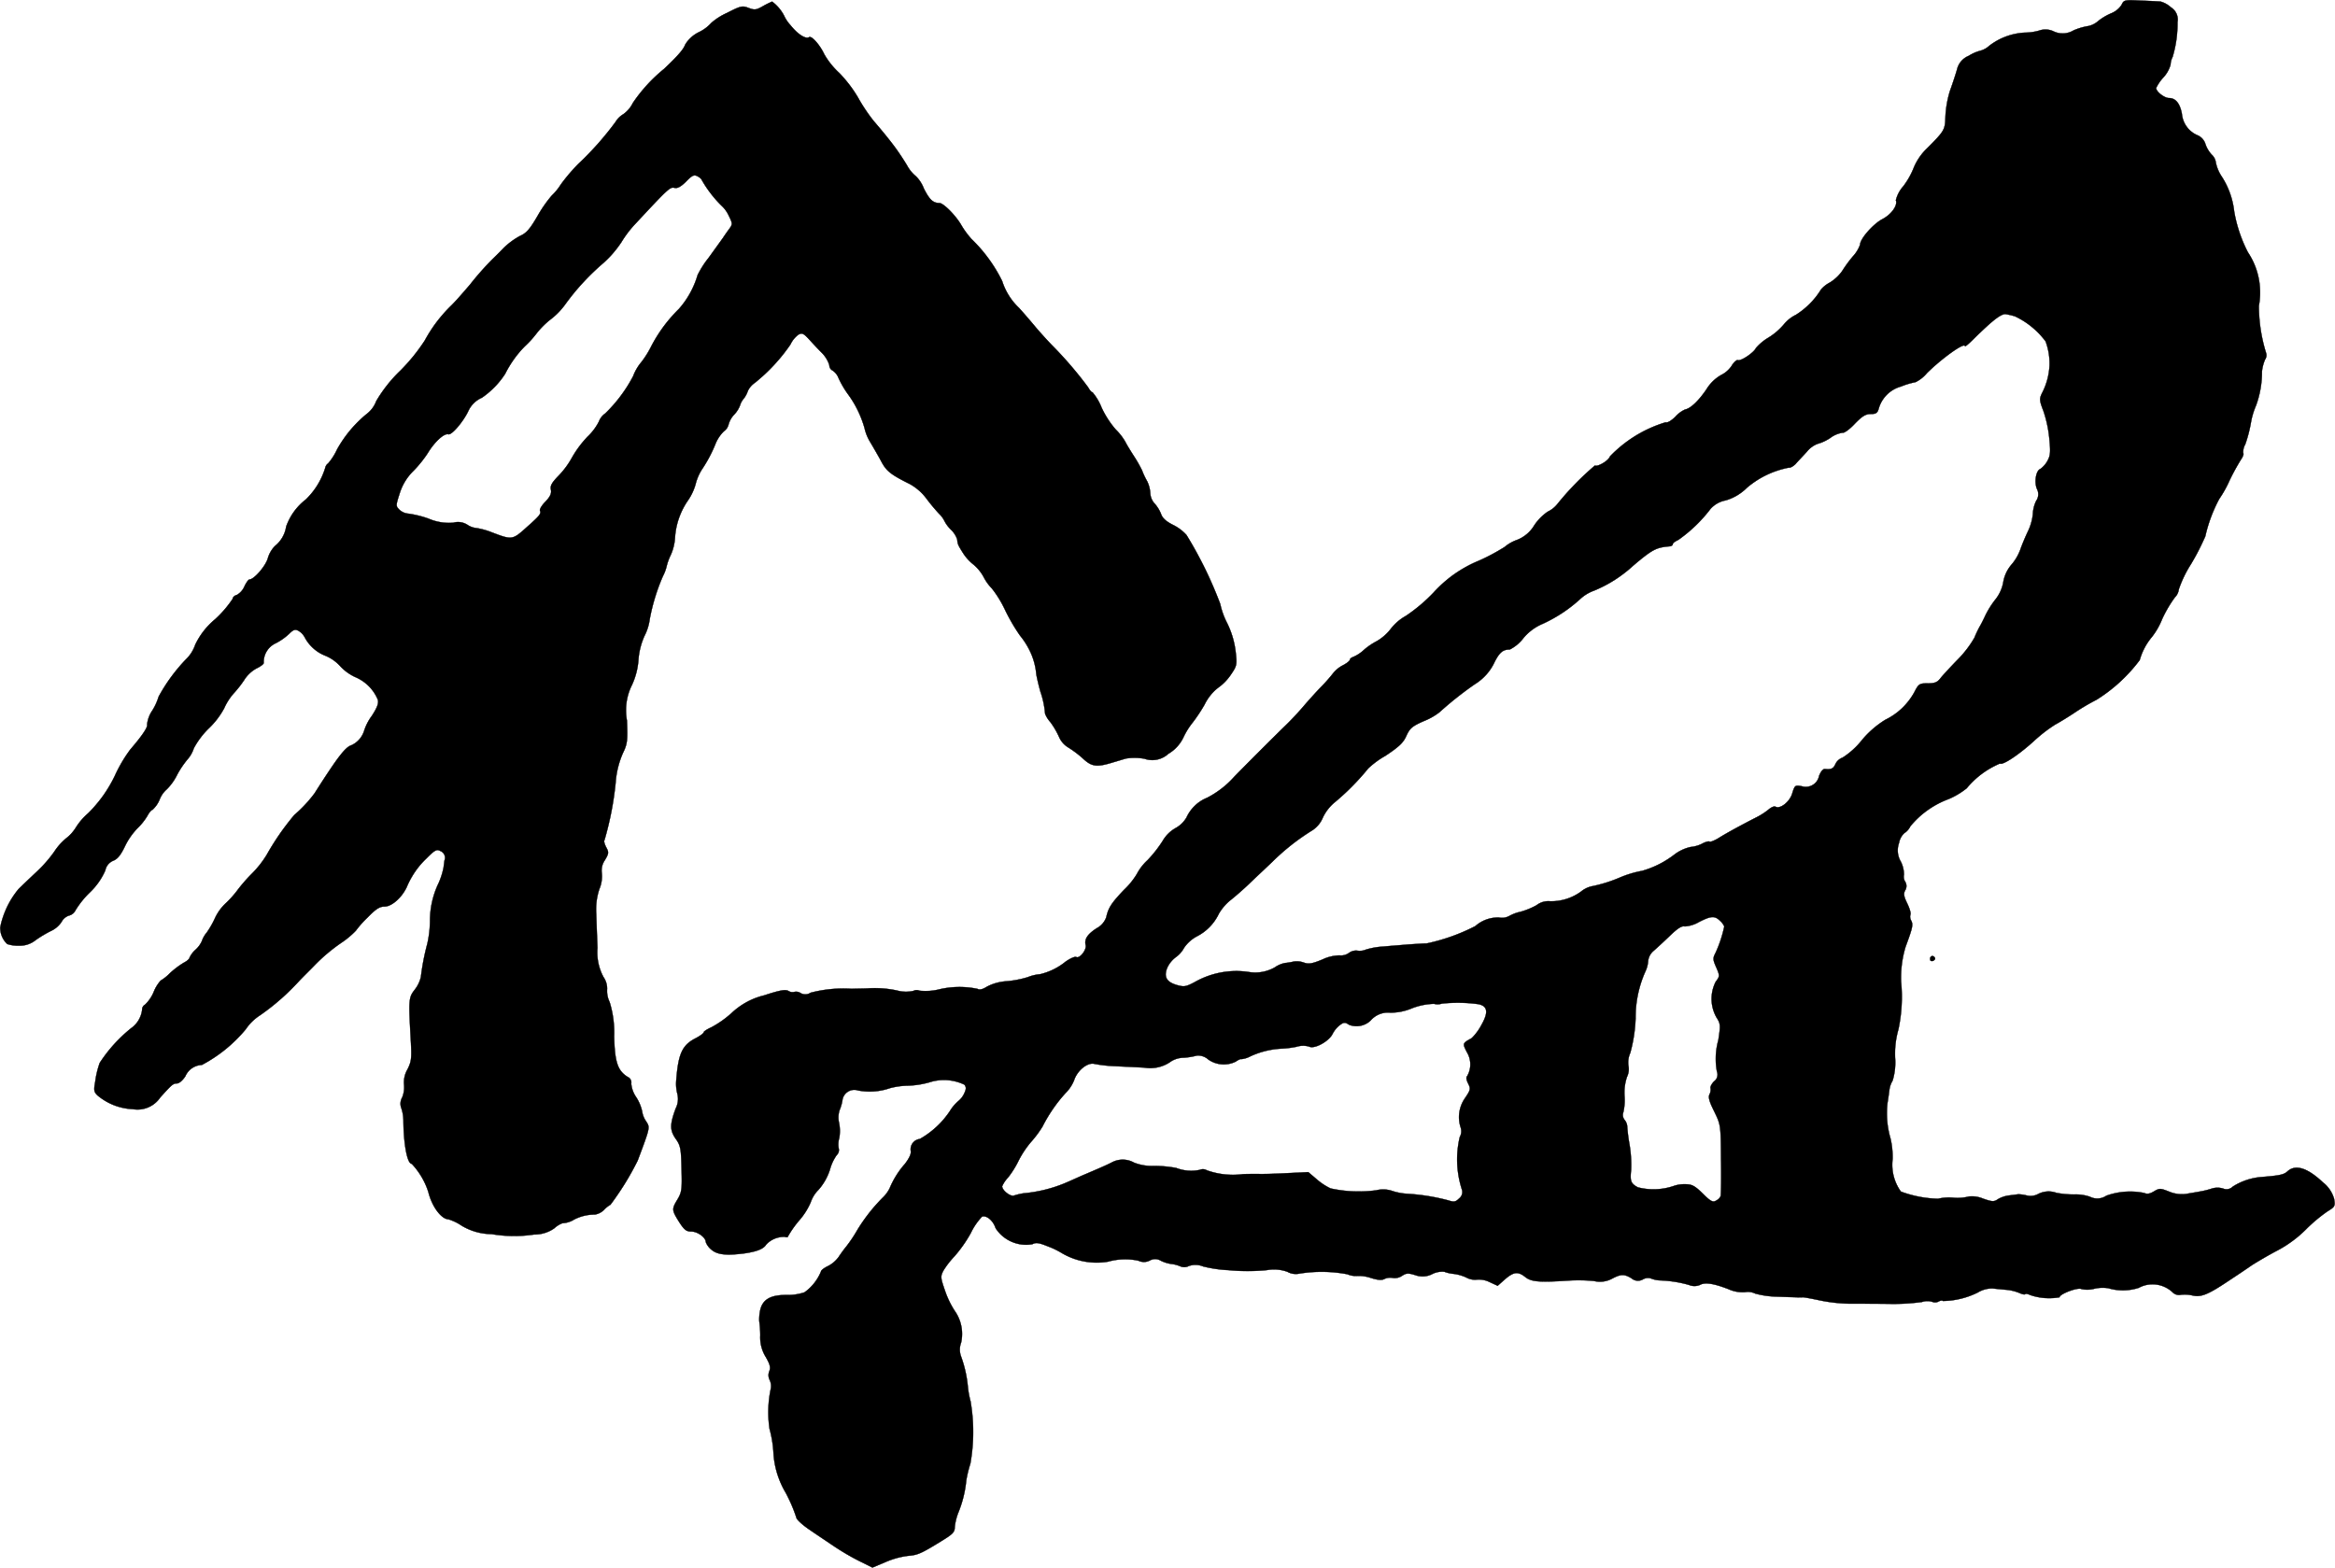 <?xml version="1.0" encoding="UTF-8"?>
<svg xmlns="http://www.w3.org/2000/svg"
     version="1.1"
     width="24.25mm"
     height="16.283mm"
     viewBox="0 0 68.741 46.156">
   <defs>
      <style type="text/css"><![CDATA[
      .a {
        stroke: #000;
        stroke-linecap: round;
        stroke-linejoin: round;
        stroke-width: 0.01px;
      }
    ]]></style>
   </defs>
   <path class="a"
         d="M62.458.143a.663.663,0,0,1-.291.242,1.62,1.62,0,0,0-.4.236.63.63,0,0,1-.285.145,1.828,1.828,0,0,0-.436.127.62.62,0,0,1-.588.03.554.554,0,0,0-.424-.024,1.578,1.578,0,0,1-.424.061,1.882,1.882,0,0,0-1.048.388.639.639,0,0,1-.26.145,1.228,1.228,0,0,0-.345.151.573.573,0,0,0-.345.406c-.042.145-.133.424-.206.624a3.108,3.108,0,0,0-.133.739c-.012.412-.018.43-.551.963a1.694,1.694,0,0,0-.376.545,2.266,2.266,0,0,1-.315.563.967.967,0,0,0-.218.412c.061.151-.133.418-.4.557-.273.145-.654.581-.654.751a1.023,1.023,0,0,1-.212.345,3.939,3.939,0,0,0-.315.43,1.242,1.242,0,0,1-.363.339.859.859,0,0,0-.26.206,2.315,2.315,0,0,1-.739.745,1.062,1.062,0,0,0-.357.285,1.934,1.934,0,0,1-.454.388,1.46,1.46,0,0,0-.369.309c-.048.121-.436.388-.527.351-.036-.012-.121.061-.182.164a.789.789,0,0,1-.309.273,1.216,1.216,0,0,0-.436.424c-.236.345-.466.563-.63.594a.866.866,0,0,0-.285.212c-.115.115-.236.188-.285.164a3.782,3.782,0,0,0-1.641,1.006c-.036.121-.363.315-.442.267a8.439,8.439,0,0,0-1.114,1.145.79.79,0,0,1-.273.212,1.501,1.501,0,0,0-.4.406,1.014,1.014,0,0,1-.515.43,1.167,1.167,0,0,0-.357.206,6.129,6.129,0,0,1-.763.406,3.673,3.673,0,0,0-1.326.933,4.927,4.927,0,0,1-.818.69,1.48,1.48,0,0,0-.43.363,1.408,1.408,0,0,1-.43.382,1.96,1.96,0,0,0-.394.273,1.067,1.067,0,0,1-.279.182c-.067.024-.115.061-.115.091s-.091.103-.194.157a.889.889,0,0,0-.291.23,4.616,4.616,0,0,1-.363.412c-.151.157-.382.412-.515.569s-.369.412-.527.563c-.327.315-1.302,1.29-1.52,1.52a2.766,2.766,0,0,1-.793.612,1.136,1.136,0,0,0-.606.581.863.863,0,0,1-.327.315,1.013,1.013,0,0,0-.376.376,3.722,3.722,0,0,1-.448.569,1.499,1.499,0,0,0-.309.4,2.221,2.221,0,0,1-.382.472c-.369.388-.46.527-.521.806a.589.589,0,0,1-.279.321c-.273.176-.369.321-.327.497.036.139-.182.412-.279.351-.036-.018-.176.042-.315.139a1.847,1.847,0,0,1-.751.369,1.211,1.211,0,0,0-.357.085,2.998,2.998,0,0,1-.624.121,1.455,1.455,0,0,0-.575.157c-.133.085-.224.103-.285.067a2.62,2.62,0,0,0-1.163.024,1.669,1.669,0,0,1-.545.03.2.2,0,0,0-.176.006.993.993,0,0,1-.485-.012,3.155,3.155,0,0,0-.872-.061c-.133.006-.339.006-.454.012a3.806,3.806,0,0,0-1.217.115.28.28,0,0,1-.291.012.237.237,0,0,0-.188-.036.224.224,0,0,1-.176-.03c-.091-.048-.254-.018-.715.133a2.122,2.122,0,0,0-.957.521,3.027,3.027,0,0,1-.594.418c-.121.055-.224.121-.224.145,0,.03-.103.103-.224.17-.412.206-.527.454-.588,1.278a1.178,1.178,0,0,0,.036.369.615.615,0,0,1-.048.424c-.176.472-.176.642-.006.89.145.2.164.291.176.89.018.6.006.69-.115.896-.176.291-.176.315.042.666.151.236.212.285.363.285.182,0,.424.176.424.309a.528.528,0,0,0,.157.218c.176.157.442.188.993.115.369-.055.551-.133.63-.26a.714.714,0,0,1,.545-.224c.055.018.097.012.097-.018a2.947,2.947,0,0,1,.333-.472,1.993,1.993,0,0,0,.333-.527.956.956,0,0,1,.23-.369,1.677,1.677,0,0,0,.339-.6,1.35,1.35,0,0,1,.194-.418.207.207,0,0,0,.061-.206.663.663,0,0,1,.018-.303,1.213,1.213,0,0,0-.006-.442.701.701,0,0,1,.012-.369,1.334,1.334,0,0,0,.085-.285.352.352,0,0,1,.46-.303,1.834,1.834,0,0,0,.939-.067,2.204,2.204,0,0,1,.515-.073,2.611,2.611,0,0,0,.642-.097,1.39,1.39,0,0,1,1.036.067c.061.079.055.133-.012.273a.621.621,0,0,1-.176.218,1.229,1.229,0,0,0-.242.291,2.602,2.602,0,0,1-.884.818.306.306,0,0,0-.267.339c.024.085-.036.218-.17.394a2.554,2.554,0,0,0-.448.715.972.972,0,0,1-.2.273,5.104,5.104,0,0,0-.763.975,4.18,4.18,0,0,1-.303.454,3.967,3.967,0,0,0-.236.321.89.89,0,0,1-.309.267c-.115.055-.212.127-.212.164a1.412,1.412,0,0,1-.485.612,1.527,1.527,0,0,1-.515.079c-.491-.006-.727.133-.793.466a1.293,1.293,0,0,0-.024.303,3.032,3.032,0,0,1,.03.424,1.097,1.097,0,0,0,.164.636c.121.212.145.303.103.412a.314.314,0,0,0,.012.267.409.409,0,0,1,.03.254,3.315,3.315,0,0,0-.036,1.181,3.345,3.345,0,0,1,.115.697,2.594,2.594,0,0,0,.363,1.187,4.46,4.46,0,0,1,.309.721c0,.055.182.224.4.369.218.151.557.376.745.503a6.994,6.994,0,0,0,.721.418l.376.188.388-.164a2.373,2.373,0,0,1,.66-.182c.285-.024.376-.061.975-.43.339-.206.4-.267.4-.412a1.655,1.655,0,0,1,.115-.454,3.362,3.362,0,0,0,.224-.921,3.435,3.435,0,0,1,.121-.497,5.325,5.325,0,0,0,.006-1.835,2.67,2.67,0,0,1-.079-.424,3.606,3.606,0,0,0-.2-.896.581.581,0,0,1,0-.406,1.174,1.174,0,0,0-.188-.939,2.613,2.613,0,0,1-.273-.557c-.145-.418-.151-.448-.061-.624a2.52,2.52,0,0,1,.333-.43,4.025,4.025,0,0,0,.478-.684,1.854,1.854,0,0,1,.327-.478c.133-.048.327.115.4.339a1.068,1.068,0,0,0,1.084.472c.103-.055.194-.042.448.061a2.346,2.346,0,0,1,.406.194,2.026,2.026,0,0,0,1.369.26,1.881,1.881,0,0,1,.896-.03.373.373,0,0,0,.339-.006.318.318,0,0,1,.321.006,1.023,1.023,0,0,0,.309.097.928.928,0,0,1,.273.073.287.287,0,0,0,.242-.012.597.597,0,0,1,.424.012,3.762,3.762,0,0,0,.739.109,5.894,5.894,0,0,0,1.133,0,1.176,1.176,0,0,1,.606.048.509.509,0,0,0,.351.055,4.097,4.097,0,0,1,1.417.018.616.616,0,0,0,.303.048,1.124,1.124,0,0,1,.388.061c.218.067.327.073.412.024a.399.399,0,0,1,.236-.024.388.388,0,0,0,.267-.061c.127-.085.188-.085.388-.024a.622.622,0,0,0,.515-.036.663.663,0,0,1,.345-.061,1.025,1.025,0,0,0,.267.061,1.245,1.245,0,0,1,.382.109.522.522,0,0,0,.315.061.708.708,0,0,1,.369.073l.236.109.218-.194c.254-.218.382-.236.6-.061.176.139.412.157,1.248.103a4.592,4.592,0,0,1,.775.012.747.747,0,0,0,.533-.073c.254-.133.351-.139.569-.006a.286.286,0,0,0,.333.03.304.304,0,0,1,.23-.03.839.839,0,0,0,.285.061,3.518,3.518,0,0,1,.842.133.413.413,0,0,0,.321,0c.151-.085.412-.042.836.121a1.011,1.011,0,0,0,.497.091.491.491,0,0,1,.297.042,2.595,2.595,0,0,0,.654.091c.678.024.66.024.751.018.036,0,.267.042.497.091a4.697,4.697,0,0,0,.878.097c.248,0,.781,0,1.181.006a6.152,6.152,0,0,0,.945-.055.508.508,0,0,1,.303-.006.213.213,0,0,0,.182-.006c.054-.03.115-.042.133-.018a2.375,2.375,0,0,0,1.024-.248.815.815,0,0,1,.442-.121c.103.012.291.03.43.042a1.335,1.335,0,0,1,.369.097c.067.03.139.048.157.03s.085-.006.145.024a1.727,1.727,0,0,0,.866.067c0-.097.545-.303.648-.242a.809.809,0,0,0,.363-.006,1.061,1.061,0,0,1,.43-.018,1.505,1.505,0,0,0,.89-.012.859.859,0,0,1,1.012.145.263.263,0,0,0,.224.061,1.002,1.002,0,0,1,.345.018c.254.061.46-.024,1.084-.442.2-.133.503-.333.666-.448.17-.109.503-.303.745-.43a3.51,3.51,0,0,0,.848-.624,4.571,4.571,0,0,1,.636-.533c.218-.133.23-.157.194-.363a.938.938,0,0,0-.333-.491c-.448-.424-.806-.539-1.042-.321-.109.097-.23.121-.751.164a1.849,1.849,0,0,0-.86.285.257.257,0,0,1-.285.055.562.562,0,0,0-.345.006,2.432,2.432,0,0,1-.351.085c-.085.018-.254.042-.382.067a.966.966,0,0,1-.509-.067c-.26-.103-.285-.103-.448-.006-.121.073-.206.085-.279.048a2.063,2.063,0,0,0-1.121.079.477.477,0,0,1-.485.03,1.289,1.289,0,0,0-.454-.067,2.728,2.728,0,0,1-.533-.048.667.667,0,0,0-.527.03.474.474,0,0,1-.345.048,1.109,1.109,0,0,0-.248-.036c-.048.006-.176.024-.279.036a.875.875,0,0,0-.321.109c-.115.079-.164.079-.442-.018a.843.843,0,0,0-.412-.061,1.358,1.358,0,0,1-.454.036,1.411,1.411,0,0,0-.454.03,3.331,3.331,0,0,1-1.096-.212,1.354,1.354,0,0,1-.242-.957,2.454,2.454,0,0,0-.061-.6,2.638,2.638,0,0,1-.091-1.048c.018-.103.042-.273.055-.376a.707.707,0,0,1,.097-.285,1.837,1.837,0,0,0,.073-.672,2.608,2.608,0,0,1,.097-.836,4.612,4.612,0,0,0,.079-1.405,3.129,3.129,0,0,1,.133-1.03c.212-.569.224-.654.164-.769a.227.227,0,0,1-.024-.17c.024-.036-.018-.182-.091-.333-.103-.212-.115-.291-.061-.388a.241.241,0,0,0,0-.254.27.27,0,0,1-.036-.206.872.872,0,0,0-.091-.382.647.647,0,0,1-.055-.551.52.52,0,0,1,.157-.291.49.49,0,0,0,.176-.2,2.644,2.644,0,0,1,1.121-.8,2.283,2.283,0,0,0,.539-.321,2.564,2.564,0,0,1,.975-.727c.085.055.533-.242.981-.642a4.35,4.35,0,0,1,.654-.509c.115-.061.363-.212.545-.333a6.388,6.388,0,0,1,.666-.394,4.677,4.677,0,0,0,1.272-1.169,1.838,1.838,0,0,1,.357-.678,2.108,2.108,0,0,0,.303-.527,3.611,3.611,0,0,1,.376-.642.396.396,0,0,0,.115-.236,3.377,3.377,0,0,1,.357-.739,7.276,7.276,0,0,0,.424-.824,4.272,4.272,0,0,1,.412-1.102,3.408,3.408,0,0,0,.303-.545,6.763,6.763,0,0,1,.327-.6c.061-.085.097-.176.073-.2a.459.459,0,0,1,.061-.26,3.957,3.957,0,0,0,.164-.624,2.163,2.163,0,0,1,.151-.515,2.841,2.841,0,0,0,.176-1.005,1.231,1.231,0,0,1,.091-.351.218.218,0,0,0,.03-.194,4.737,4.737,0,0,1-.212-1.387,2.137,2.137,0,0,0-.321-1.575,4.082,4.082,0,0,1-.406-1.211,2.373,2.373,0,0,0-.376-1.036,1.161,1.161,0,0,1-.164-.4.375.375,0,0,0-.121-.23.856.856,0,0,1-.182-.303.415.415,0,0,0-.248-.273.759.759,0,0,1-.448-.624c-.055-.303-.182-.466-.376-.466-.139,0-.382-.188-.382-.297a1.282,1.282,0,0,1,.212-.309.933.933,0,0,0,.212-.376.543.543,0,0,1,.061-.23A3.423,3.423,0,0,0,64.105.652a.42.42,0,0,0-.194-.436.743.743,0,0,0-.303-.17c-.055-.006-.321-.018-.588-.03C62.543-.008,62.525-.002,62.458.143ZM59.32,9.313a2.4,2.4,0,0,1,.902.739,1.872,1.872,0,0,1,.115.703,1.957,1.957,0,0,1-.224.824c-.079.164-.073.218.042.515a3.574,3.574,0,0,1,.176.818c.042.418.03.509-.067.678a.718.718,0,0,1-.2.218c-.127.048-.182.388-.097.588a.336.336,0,0,1-.024.351.992.992,0,0,0-.097.394,1.543,1.543,0,0,1-.145.503c-.079.164-.176.4-.218.521a1.439,1.439,0,0,1-.273.466,1.075,1.075,0,0,0-.236.515,1.146,1.146,0,0,1-.23.503,2.658,2.658,0,0,0-.297.472c-.061.133-.139.285-.17.333a3.492,3.492,0,0,0-.151.321,3.132,3.132,0,0,1-.485.636c-.218.224-.448.472-.515.557-.091.121-.17.151-.376.151-.242,0-.267.012-.4.273a1.938,1.938,0,0,1-.848.8,2.82,2.82,0,0,0-.69.6,2.325,2.325,0,0,1-.569.515.371.371,0,0,0-.206.182c-.061.139-.121.17-.309.151-.061-.006-.127.079-.176.206a.398.398,0,0,1-.509.303c-.194-.036-.206-.03-.279.206-.073.254-.363.478-.497.394-.036-.018-.121.018-.194.079a2.019,2.019,0,0,1-.376.242c-.394.2-.896.472-1.114.612-.115.067-.23.115-.254.097-.03-.018-.133.012-.23.067a.957.957,0,0,1-.327.091,1.223,1.223,0,0,0-.472.218,2.828,2.828,0,0,1-.957.485,3.166,3.166,0,0,0-.678.206,4.275,4.275,0,0,1-.769.242.744.744,0,0,0-.345.157,1.498,1.498,0,0,1-.915.291.565.565,0,0,0-.4.115,2.228,2.228,0,0,1-.472.194,1.195,1.195,0,0,0-.327.121.448.448,0,0,1-.309.048,1.007,1.007,0,0,0-.697.254,5.733,5.733,0,0,1-1.429.509c-.097,0-.339.018-.539.03-.2.018-.527.042-.727.061a2.209,2.209,0,0,0-.527.091.446.446,0,0,1-.254.03.351.351,0,0,0-.242.067.396.396,0,0,1-.279.073,1.244,1.244,0,0,0-.503.121c-.309.127-.406.139-.545.091a.597.597,0,0,0-.303-.03,2.027,2.027,0,0,1-.254.042.792.792,0,0,0-.297.127,1.157,1.157,0,0,1-.763.139,2.475,2.475,0,0,0-1.599.297c-.26.139-.315.145-.527.085-.303-.091-.388-.242-.279-.509a.814.814,0,0,1,.242-.303.829.829,0,0,0,.254-.285,1.073,1.073,0,0,1,.382-.339,1.44,1.44,0,0,0,.642-.666,1.475,1.475,0,0,1,.339-.394c.145-.115.388-.327.545-.478s.466-.442.684-.648a6.56,6.56,0,0,1,1.193-.939.826.826,0,0,0,.297-.363,1.315,1.315,0,0,1,.315-.424,7.264,7.264,0,0,0,1.024-1.03,2.599,2.599,0,0,1,.503-.369c.4-.267.527-.382.618-.588.103-.224.17-.285.515-.436a1.85,1.85,0,0,0,.46-.26,10.243,10.243,0,0,1,1.048-.83,1.516,1.516,0,0,0,.581-.66c.145-.279.242-.357.442-.357a1.154,1.154,0,0,0,.394-.327,1.487,1.487,0,0,1,.575-.43,4.236,4.236,0,0,0,1.114-.739,1.179,1.179,0,0,1,.394-.236,3.868,3.868,0,0,0,1.151-.733c.581-.491.678-.539,1.096-.575.036-.006.073-.03.073-.061s.073-.085.164-.127a4.258,4.258,0,0,0,.945-.909.797.797,0,0,1,.448-.254,1.464,1.464,0,0,0,.624-.369,2.679,2.679,0,0,1,1.23-.594c.042.012.133-.036.206-.109.067-.079.224-.242.339-.369a.747.747,0,0,1,.309-.224,1.299,1.299,0,0,0,.376-.176.814.814,0,0,1,.357-.151c.042.018.206-.097.357-.26.218-.224.321-.291.472-.291.157,0,.2-.03.236-.157a.943.943,0,0,1,.66-.654,2.179,2.179,0,0,1,.424-.127A1.005,1.005,0,0,0,56.728,10.985c.46-.454,1.121-.921,1.121-.793,0,.024.121-.079.267-.224.527-.521.775-.715.915-.721A1.847,1.847,0,0,1,59.32,9.313ZM50.641,27.114a.458.458,0,0,1,.121.164,3.679,3.679,0,0,1-.26.781c-.079.151-.079.194.024.424.109.254.103.26-.018.424a1.11,1.11,0,0,0,.024,1.048c.121.188.121.23.055.666a2.051,2.051,0,0,0-.042.927.246.246,0,0,1-.085.291c-.073.073-.115.164-.103.2a.296.296,0,0,1-.03.182c-.042.085-.006.212.139.503.188.388.194.394.2,1.405.012.557,0,1.048-.012,1.09a.298.298,0,0,1-.139.133c-.091.055-.164.012-.388-.212-.236-.23-.315-.273-.521-.273a.949.949,0,0,0-.345.055,1.856,1.856,0,0,1-1.042.036c-.206-.109-.236-.182-.2-.509a3.616,3.616,0,0,0-.048-.757,4.737,4.737,0,0,1-.067-.539.34.34,0,0,0-.073-.176.23.23,0,0,1-.042-.224,1.579,1.579,0,0,0,.036-.491,1.45,1.45,0,0,1,.073-.557.521.521,0,0,0,.042-.327.675.675,0,0,1,.054-.376,4.461,4.461,0,0,0,.157-1.012,3.334,3.334,0,0,1,.285-1.381.875.875,0,0,0,.085-.321.458.458,0,0,1,.151-.285c.085-.073.303-.273.485-.448.23-.224.357-.303.442-.279a.938.938,0,0,0,.412-.127C50.374,26.963,50.483,26.957,50.641,27.114Zm-7.105,2.453c.26.061.285.242.079.606a1.611,1.611,0,0,1-.291.394c-.273.151-.273.151-.139.412a.692.692,0,0,1,.012.697c-.042.042-.03.115.024.224.079.157.073.188-.091.43a.974.974,0,0,0-.127.872.358.358,0,0,1-.03.279,2.881,2.881,0,0,0,.067,1.551.238.238,0,0,1-.085.254c-.103.103-.151.109-.321.055a6.168,6.168,0,0,0-1.211-.194,1.725,1.725,0,0,1-.46-.091.828.828,0,0,0-.442-.012,3.834,3.834,0,0,1-1.351-.055,1.77,1.77,0,0,1-.412-.273l-.242-.206-.618.03c-.333.018-.721.03-.854.024-.133,0-.339,0-.454.006a2.293,2.293,0,0,1-1.066-.115.216.216,0,0,0-.2-.012,1.222,1.222,0,0,1-.697-.055,3.63,3.63,0,0,0-.648-.061,1.425,1.425,0,0,1-.594-.097.679.679,0,0,0-.654-.006c-.164.085-.388.182-.848.376-.127.055-.363.164-.533.236a4.166,4.166,0,0,1-1.211.297,1.815,1.815,0,0,0-.285.067c-.103.042-.351-.151-.351-.273a.904.904,0,0,1,.17-.254,2.648,2.648,0,0,0,.315-.503,2.848,2.848,0,0,1,.363-.545,3.26,3.26,0,0,0,.339-.454,4.446,4.446,0,0,1,.684-.993,1.095,1.095,0,0,0,.248-.376c.097-.291.4-.533.6-.478a4.085,4.085,0,0,0,.612.067c.248.012.63.03.848.042a1.051,1.051,0,0,0,.8-.188.722.722,0,0,1,.363-.103,2.01,2.01,0,0,0,.382-.061.439.439,0,0,1,.339.109.795.795,0,0,0,.812.067c.079-.055.151-.085.164-.073a.714.714,0,0,0,.26-.079,2.461,2.461,0,0,1,.909-.23,2.858,2.858,0,0,0,.454-.055.648.648,0,0,1,.376-.006c.151.079.569-.145.684-.363a.786.786,0,0,1,.224-.273c.115-.085.151-.085.267-.006a.601.601,0,0,0,.636-.127.674.674,0,0,1,.569-.23,1.605,1.605,0,0,0,.642-.127,1.931,1.931,0,0,1,.654-.133.4.4,0,0,0,.23-.006,4.454,4.454,0,0,1,1.09.018Z"/>
   <path class="a"
         d="M22.464.179c-.2.115-.248.121-.424.055-.188-.073-.23-.061-.636.145a1.834,1.834,0,0,0-.466.297,1.16,1.16,0,0,1-.357.267.977.977,0,0,0-.406.363c-.061.157-.2.315-.624.721a4.612,4.612,0,0,0-.921,1.005.879.879,0,0,1-.285.333.659.659,0,0,0-.224.224A9.007,9.007,0,0,1,17.031,4.819a5.343,5.343,0,0,0-.521.612,1.721,1.721,0,0,1-.267.327,3.801,3.801,0,0,0-.418.6c-.224.388-.333.509-.515.588a2.101,2.101,0,0,0-.497.369c-.139.145-.291.291-.327.327a8.62,8.62,0,0,0-.642.727c-.139.164-.382.448-.551.618a4.24,4.24,0,0,0-.787,1.036,5.514,5.514,0,0,1-.721.89,4.139,4.139,0,0,0-.709.896.845.845,0,0,1-.254.357,3.615,3.615,0,0,0-.896,1.06,1.77,1.77,0,0,1-.267.418.208.208,0,0,0-.085.133,2.195,2.195,0,0,1-.569.927,1.739,1.739,0,0,0-.581.8.898.898,0,0,1-.327.569.85.85,0,0,0-.212.363c-.061.224-.406.624-.539.624-.03,0-.097.091-.151.206a.531.531,0,0,1-.218.248c-.073.018-.127.073-.127.115a3.249,3.249,0,0,1-.521.606,2.192,2.192,0,0,0-.581.745,1.061,1.061,0,0,1-.254.412A5.099,5.099,0,0,0,4.669,20.512a1.656,1.656,0,0,1-.188.412.886.886,0,0,0-.151.412c.024.073-.145.327-.491.727a4.229,4.229,0,0,0-.46.781,3.919,3.919,0,0,1-.787,1.102,1.886,1.886,0,0,0-.363.424,1.193,1.193,0,0,1-.279.309,1.742,1.742,0,0,0-.351.394,3.869,3.869,0,0,1-.527.6c-.206.194-.442.418-.527.503a2.584,2.584,0,0,0-.539,1.127.662.662,0,0,0,.206.491.964.964,0,0,0,.345.048.729.729,0,0,0,.485-.157,3.339,3.339,0,0,1,.454-.273.751.751,0,0,0,.315-.267.389.389,0,0,1,.218-.188.288.288,0,0,0,.194-.157,2.742,2.742,0,0,1,.43-.533,1.985,1.985,0,0,0,.448-.642.385.385,0,0,1,.236-.285c.121-.048.218-.164.339-.418a1.999,1.999,0,0,1,.369-.533,1.862,1.862,0,0,0,.291-.363c.055-.103.121-.182.151-.182a.835.835,0,0,0,.212-.303.775.775,0,0,1,.212-.303,1.623,1.623,0,0,0,.303-.424,2.718,2.718,0,0,1,.309-.46.895.895,0,0,0,.182-.321,2.383,2.383,0,0,1,.448-.594,2.366,2.366,0,0,0,.448-.588,1.688,1.688,0,0,1,.279-.436,3.189,3.189,0,0,0,.309-.394.999.999,0,0,1,.357-.339c.115-.055.218-.127.218-.164a.608.608,0,0,1,.357-.581,1.756,1.756,0,0,0,.388-.273c.127-.127.182-.145.279-.091a.5.5,0,0,1,.188.2,1.165,1.165,0,0,0,.618.539,1.223,1.223,0,0,1,.406.285,1.429,1.429,0,0,0,.448.333,1.24,1.24,0,0,1,.678.678c.024.103-.024.23-.182.472a1.504,1.504,0,0,0-.218.418.704.704,0,0,1-.376.442c-.182.055-.4.333-1.09,1.417a3.9,3.9,0,0,1-.594.636,7.565,7.565,0,0,0-.818,1.181,3.046,3.046,0,0,1-.448.563,4.688,4.688,0,0,0-.424.491,3.062,3.062,0,0,1-.327.363,1.415,1.415,0,0,0-.321.442,2.649,2.649,0,0,1-.242.424.768.768,0,0,0-.145.254.761.761,0,0,1-.182.248.728.728,0,0,0-.182.242c0,.03-.073.097-.17.145A2.571,2.571,0,0,0,5.002,28.653a1.356,1.356,0,0,1-.273.218,1.13,1.13,0,0,0-.206.339,1.091,1.091,0,0,1-.254.369.164.164,0,0,0-.085.151.775.775,0,0,1-.327.545,4.385,4.385,0,0,0-.921,1.018,2.688,2.688,0,0,0-.133.557c-.048.254-.036.303.073.406a1.731,1.731,0,0,0,1.036.4.808.808,0,0,0,.806-.345c.333-.369.376-.412.491-.412.067,0,.17-.091.248-.212a.554.554,0,0,1,.485-.333,4.249,4.249,0,0,0,1.296-1.054,1.453,1.453,0,0,1,.424-.412A6.827,6.827,0,0,0,8.818,28.871c.157-.164.285-.285.448-.454a5.143,5.143,0,0,1,.793-.666,2.53,2.53,0,0,0,.418-.351,3.046,3.046,0,0,1,.339-.382c.248-.254.357-.327.503-.327.212,0,.503-.254.654-.569a2.473,2.473,0,0,1,.581-.848c.248-.248.303-.279.412-.218a.213.213,0,0,1,.121.273c-.006.03-.018.127-.03.218a2.209,2.209,0,0,1-.145.454,2.567,2.567,0,0,0-.254,1.121,3.182,3.182,0,0,1-.079.666,6.996,6.996,0,0,0-.188.975.963.963,0,0,1-.182.376c-.182.236-.182.285-.115,1.502.03.515.018.612-.097.842a.766.766,0,0,0-.103.442.796.796,0,0,1-.055.388.37.37,0,0,0-.024.315,1.182,1.182,0,0,1,.061.369c.006.697.115,1.266.242,1.266a2.154,2.154,0,0,1,.491.83c.109.436.382.8.594.806a1.449,1.449,0,0,1,.388.188,1.751,1.751,0,0,0,.884.248,3.931,3.931,0,0,0,1.248.012,1.019,1.019,0,0,0,.594-.182.745.745,0,0,1,.242-.151.703.703,0,0,0,.345-.109,1.307,1.307,0,0,1,.606-.145.493.493,0,0,0,.273-.139.768.768,0,0,1,.188-.151,8.294,8.294,0,0,0,.8-1.296c.376-.999.369-.975.248-1.163a.689.689,0,0,1-.115-.291,1.275,1.275,0,0,0-.176-.418.84.84,0,0,1-.145-.4.175.175,0,0,0-.103-.194c-.297-.182-.382-.442-.4-1.193a3.044,3.044,0,0,0-.133-1.012.752.752,0,0,1-.073-.388.605.605,0,0,0-.109-.351,1.534,1.534,0,0,1-.176-.854c-.012-.321-.03-.775-.036-1.005a1.896,1.896,0,0,1,.091-.727.965.965,0,0,0,.073-.472.537.537,0,0,1,.091-.382c.115-.194.121-.23.036-.382-.048-.097-.073-.188-.048-.206a9.421,9.421,0,0,0,.327-1.678,2.651,2.651,0,0,1,.212-.878c.133-.279.145-.357.121-.969a1.657,1.657,0,0,1,.151-1.048,2.117,2.117,0,0,0,.188-.727,2.071,2.071,0,0,1,.182-.721,1.478,1.478,0,0,0,.151-.485,5.788,5.788,0,0,1,.388-1.266,1.284,1.284,0,0,0,.115-.315,1.664,1.664,0,0,1,.121-.321,1.48,1.48,0,0,0,.121-.509,2.159,2.159,0,0,1,.388-1.096,1.576,1.576,0,0,0,.218-.472,1.469,1.469,0,0,1,.182-.424,4.116,4.116,0,0,0,.4-.751,1.092,1.092,0,0,1,.248-.376.345.345,0,0,0,.139-.2.687.687,0,0,1,.164-.291.82.82,0,0,0,.176-.279.53.53,0,0,1,.103-.188.746.746,0,0,0,.127-.236.609.609,0,0,1,.206-.236A5.268,5.268,0,0,0,23.27,10.143a.753.753,0,0,1,.236-.291c.103-.055.145-.036.279.103.085.091.26.285.394.418a.92.92,0,0,1,.236.376.178.178,0,0,0,.091.157.468.468,0,0,1,.182.23,2.849,2.849,0,0,0,.273.466,3.109,3.109,0,0,1,.491,1.005,1.346,1.346,0,0,0,.176.424c.097.164.248.424.327.575.145.267.285.376.824.642a1.555,1.555,0,0,1,.485.418,5.712,5.712,0,0,0,.382.46.769.769,0,0,1,.164.224,1.042,1.042,0,0,0,.182.242.716.716,0,0,1,.188.291c.012.139.024.164.164.388a1.361,1.361,0,0,0,.315.351,1.275,1.275,0,0,1,.297.363,1.449,1.449,0,0,0,.248.345,3.312,3.312,0,0,1,.4.66,5.531,5.531,0,0,0,.424.721,2.347,2.347,0,0,1,.267.406,1.972,1.972,0,0,1,.212.727c.018.115.073.345.121.515a2.63,2.63,0,0,1,.139.654.791.791,0,0,0,.151.242,2.407,2.407,0,0,1,.26.442.675.675,0,0,0,.279.315,3,3,0,0,1,.424.321c.26.242.406.26.878.115.127-.036.303-.091.388-.115a1.635,1.635,0,0,1,.545.006.697.697,0,0,0,.703-.145,1.119,1.119,0,0,0,.448-.491,2.196,2.196,0,0,1,.273-.436,4.49,4.49,0,0,0,.345-.521A1.437,1.437,0,0,1,35.856,20.252a1.499,1.499,0,0,0,.376-.382c.182-.267.188-.297.145-.678a2.598,2.598,0,0,0-.248-.842,2.282,2.282,0,0,1-.206-.569,11.766,11.766,0,0,0-.993-2.029,1.319,1.319,0,0,0-.394-.297c-.206-.103-.315-.2-.357-.327a1.023,1.023,0,0,0-.188-.303.485.485,0,0,1-.127-.303.944.944,0,0,0-.091-.351,2.175,2.175,0,0,1-.151-.321,3.997,3.997,0,0,0-.242-.424c-.097-.151-.212-.339-.254-.424a1.753,1.753,0,0,0-.279-.357,2.726,2.726,0,0,1-.418-.648,1.61,1.61,0,0,0-.267-.448c-.03,0-.085-.067-.127-.145a11.389,11.389,0,0,0-1.078-1.254c-.151-.157-.357-.388-.466-.515-.109-.133-.327-.388-.491-.569a1.865,1.865,0,0,1-.497-.793,4.474,4.474,0,0,0-.902-1.236,2.458,2.458,0,0,1-.309-.424c-.164-.279-.521-.636-.636-.636-.188,0-.291-.097-.46-.43a1.017,1.017,0,0,0-.23-.357,1.062,1.062,0,0,1-.26-.315,6.83,6.83,0,0,0-.563-.806c-.079-.103-.267-.327-.418-.503a4.987,4.987,0,0,1-.466-.697,3.871,3.871,0,0,0-.551-.721,2.326,2.326,0,0,1-.442-.551c-.127-.273-.369-.551-.448-.503-.097.067-.339-.091-.545-.351A1.087,1.087,0,0,1,23.082.458a1.234,1.234,0,0,0-.351-.412A2.508,2.508,0,0,0,22.464.179Zm-1.805,5.118a3.467,3.467,0,0,0,.581.757.931.931,0,0,1,.212.291c.115.23.115.254.03.376-.055.073-.145.2-.2.285-.061.085-.248.345-.424.588a2.833,2.833,0,0,0-.321.503,2.618,2.618,0,0,1-.551.999,4.352,4.352,0,0,0-.806,1.084,2.735,2.735,0,0,1-.303.485,1.417,1.417,0,0,0-.236.406,4.299,4.299,0,0,1-.824,1.102.515.515,0,0,0-.188.242,1.62,1.62,0,0,1-.333.442,3.194,3.194,0,0,0-.466.63,2.47,2.47,0,0,1-.388.521c-.194.2-.248.291-.224.406.024.109-.018.206-.157.351-.109.109-.182.23-.164.267.036.097,0,.145-.412.509-.394.357-.418.357-1.005.133a2.152,2.152,0,0,0-.454-.127.575.575,0,0,1-.267-.097.51.51,0,0,0-.412-.061,1.509,1.509,0,0,1-.721-.115,2.984,2.984,0,0,0-.6-.151.443.443,0,0,1-.267-.115c-.109-.109-.109-.121.006-.478a1.591,1.591,0,0,1,.4-.66,3.384,3.384,0,0,0,.43-.533c.2-.327.478-.588.606-.551.097.03.448-.382.588-.69a.791.791,0,0,1,.4-.388,2.513,2.513,0,0,0,.684-.703,3.148,3.148,0,0,1,.581-.812,2.946,2.946,0,0,0,.351-.388,2.452,2.452,0,0,1,.418-.412,2.119,2.119,0,0,0,.442-.466,7.007,7.007,0,0,1,1.109-1.193,3.209,3.209,0,0,0,.521-.606,3.159,3.159,0,0,1,.388-.515c.981-1.054,1.042-1.114,1.169-1.084.091.024.188-.03.345-.182.182-.188.236-.212.339-.157.067.036.121.085.121.109Z"/>
   <path class="a"
         d="M56.819,28.235c0,.055.036.073.091.055.048-.024.073-.061.054-.091C56.916,28.114,56.819,28.138,56.819,28.235Z"/>
</svg>
